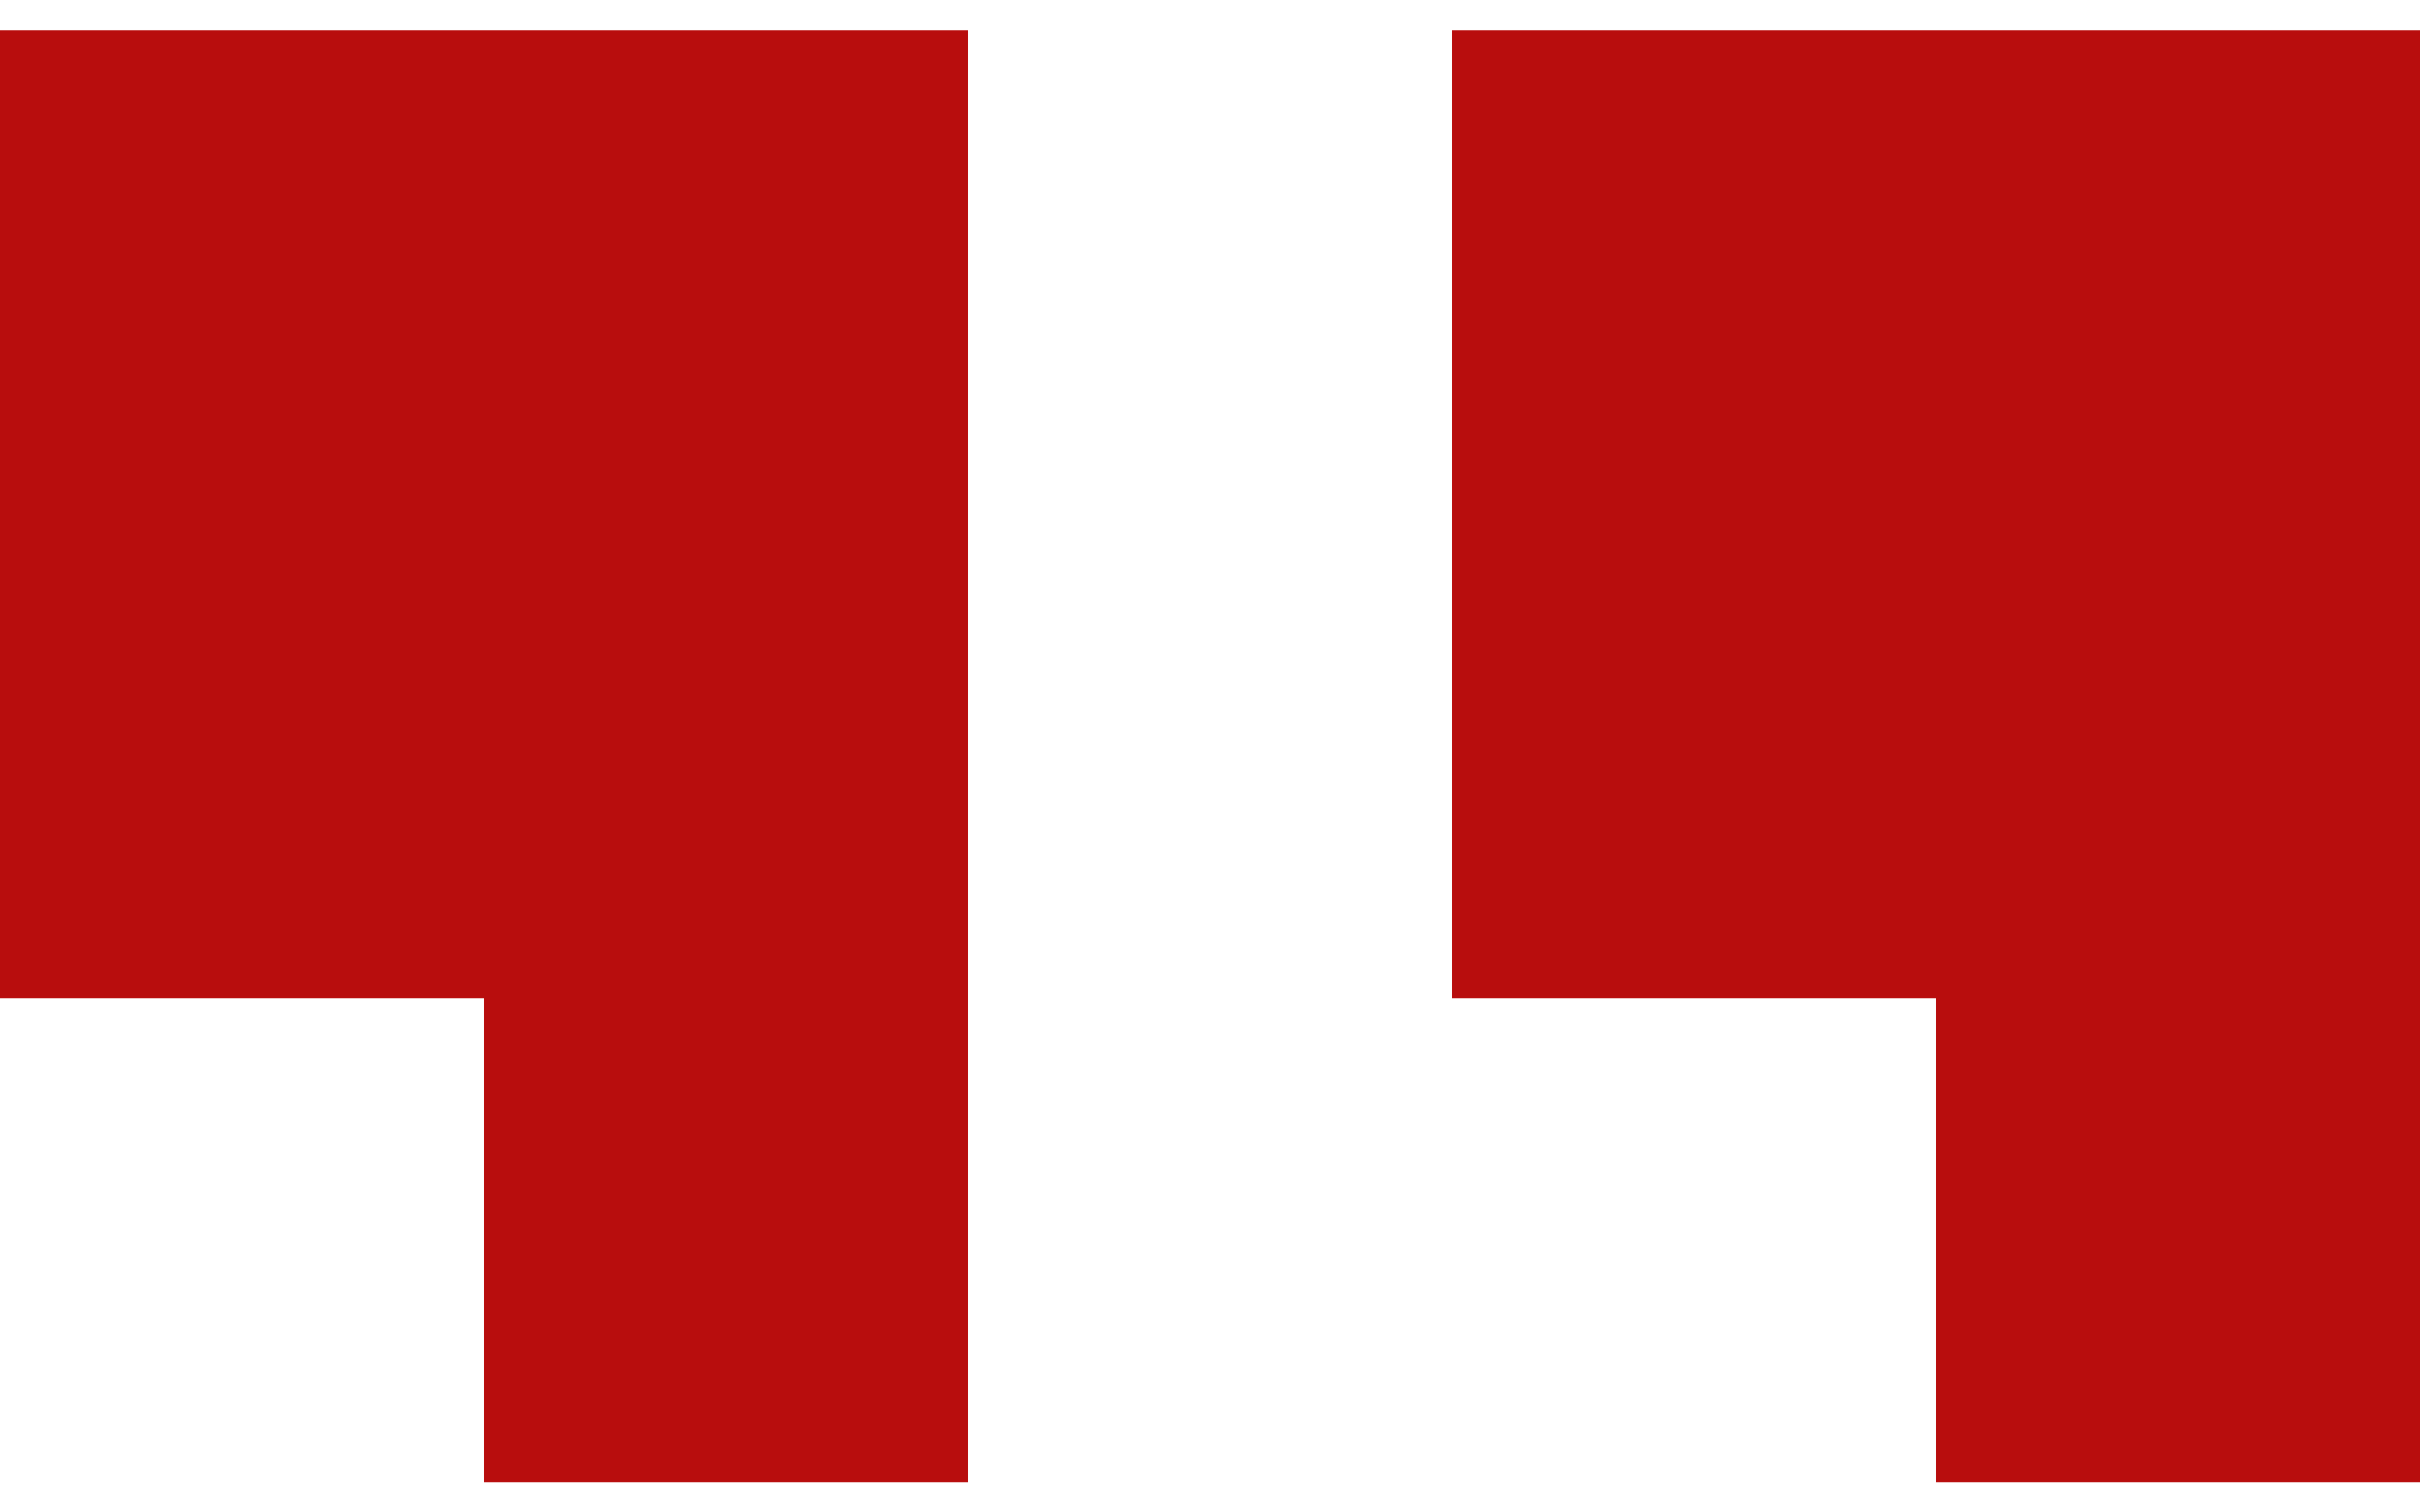<svg width="40" height="25" viewBox="0 0 40 25" fill="none" xmlns="http://www.w3.org/2000/svg">
<path fill-rule="evenodd" clip-rule="evenodd" d="M40 0.5V24.5H32V16.5H24V0.5H40ZM0 0.5H16V24.5H8V16.5H0V0.5Z" fill="#B80D0D"/>
</svg>
